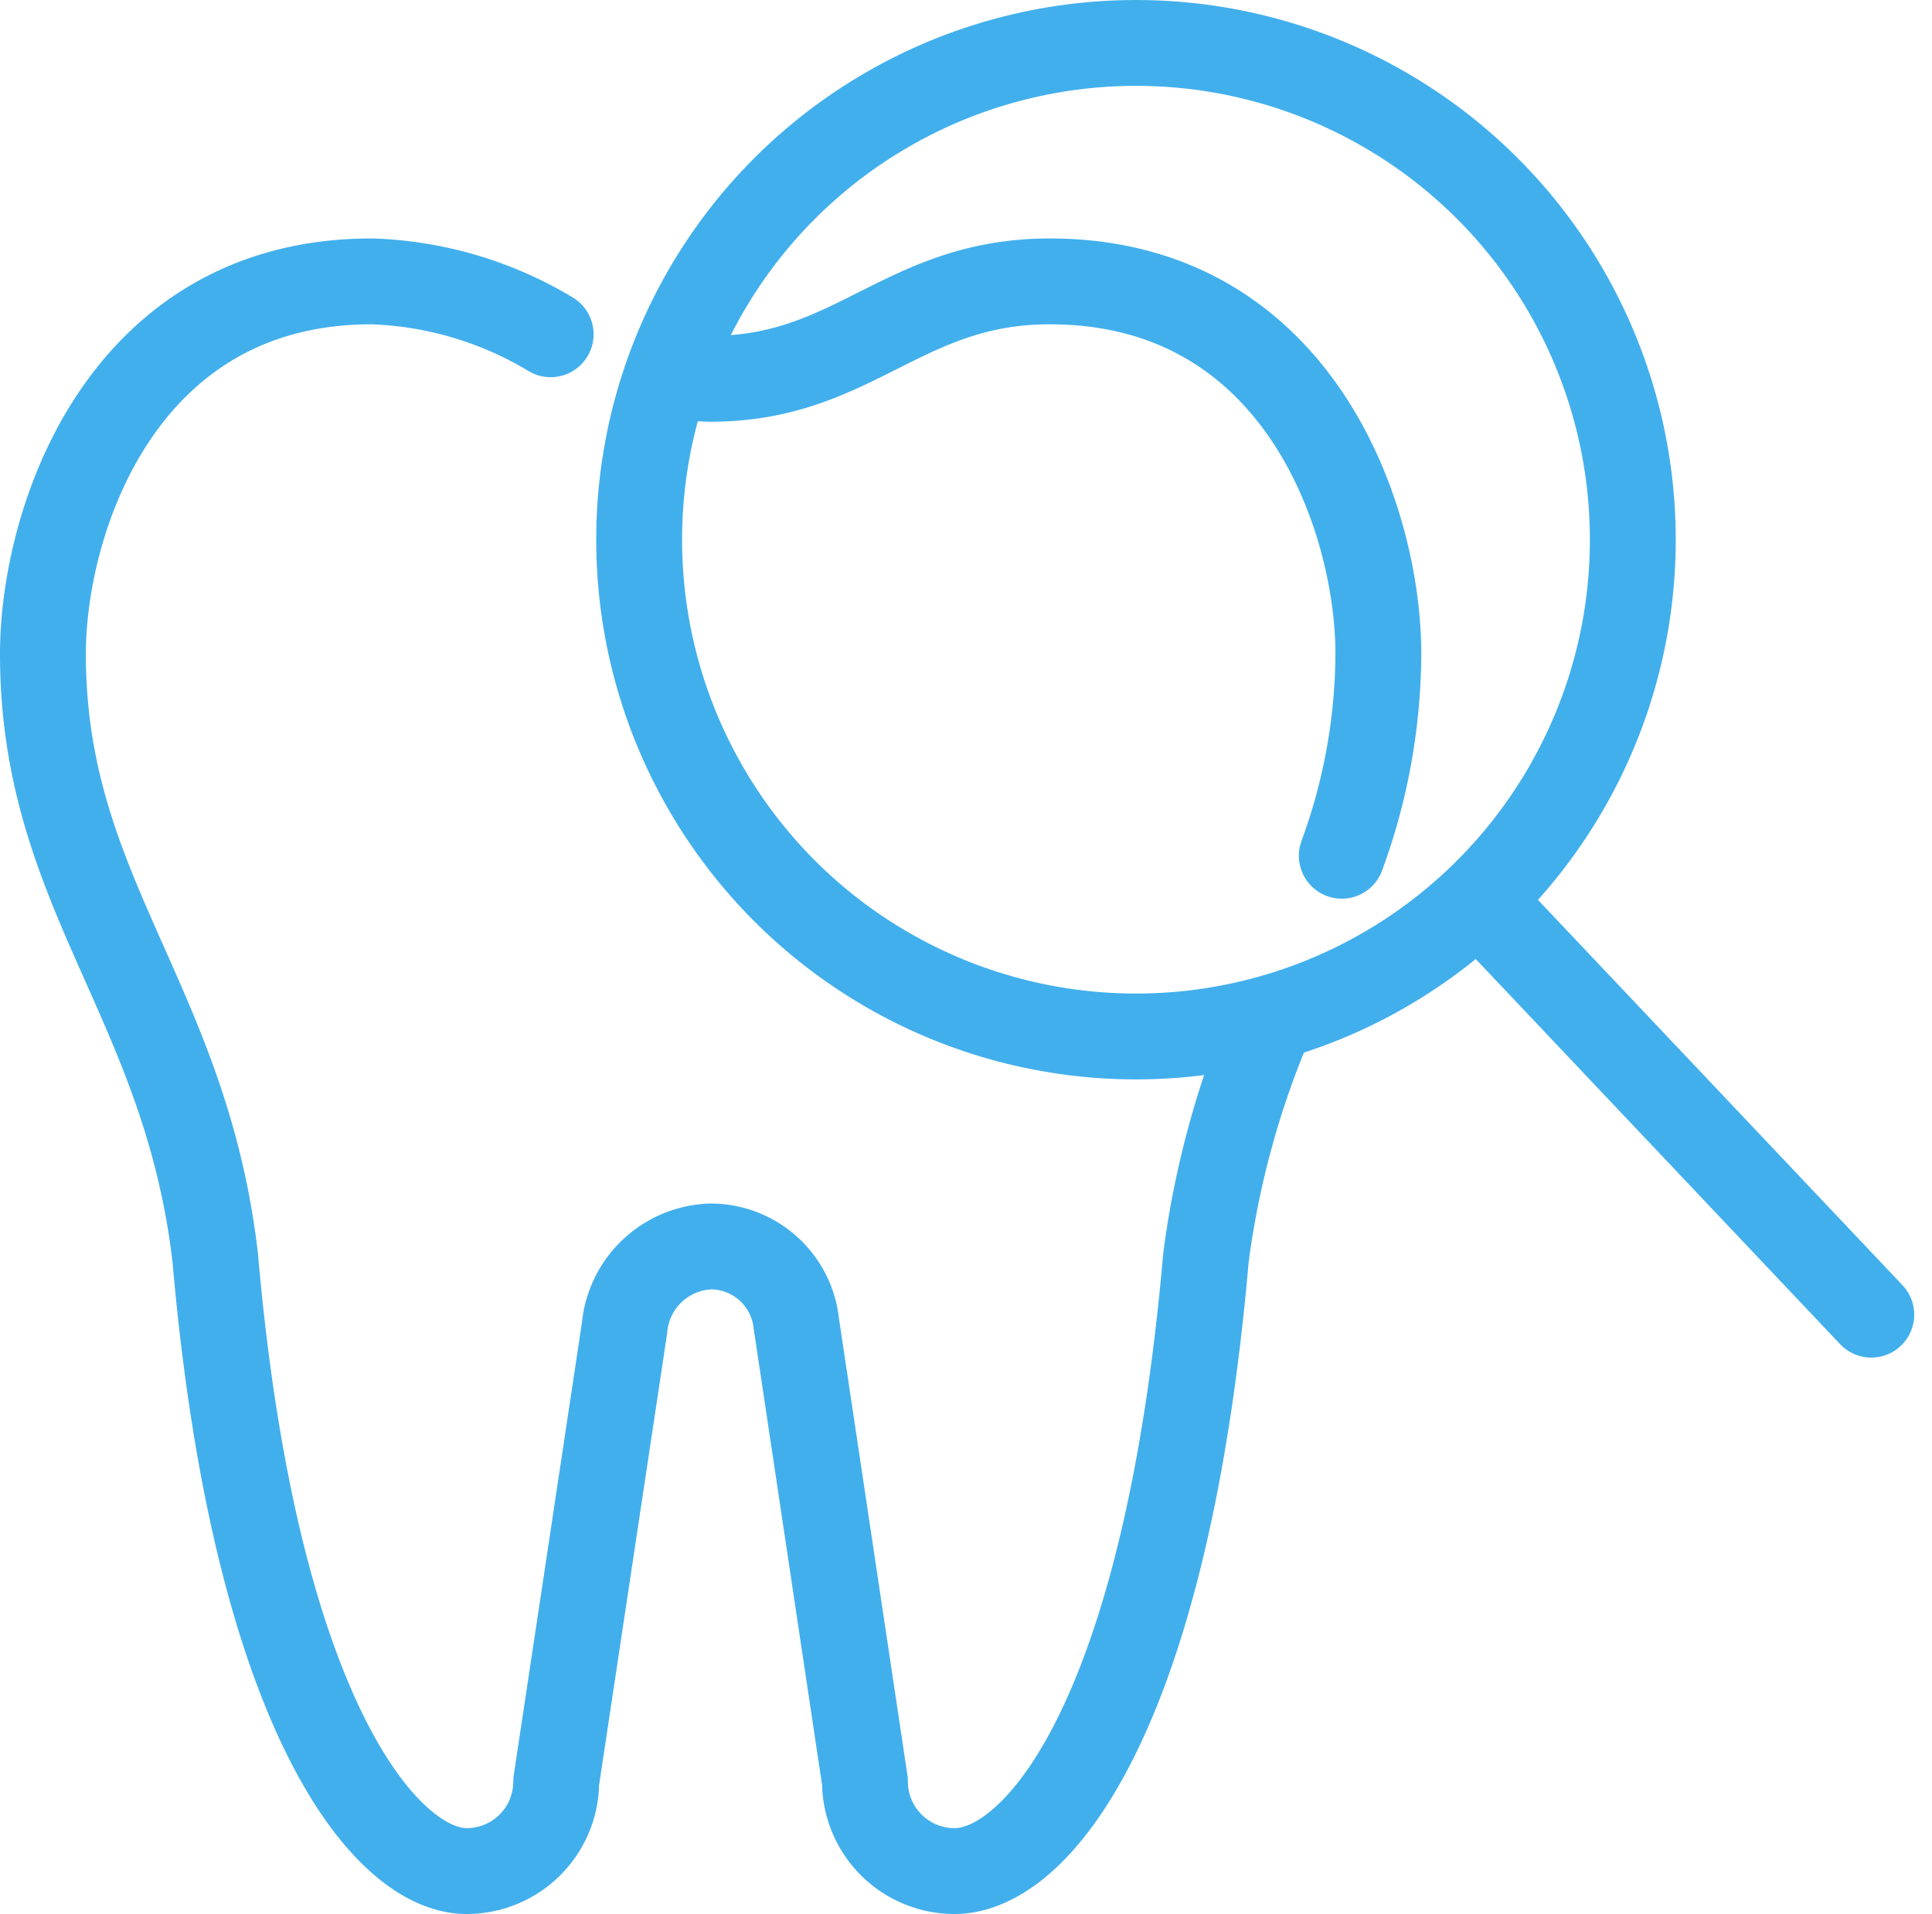 <svg xmlns="http://www.w3.org/2000/svg" width="45.003" height="44.589" viewBox="0 0 45.003 44.589">
  <g id="Grupo_82" data-name="Grupo 82" transform="translate(-630.51 -370.094)">
    <g id="Grupo_6" data-name="Grupo 6" transform="translate(631.51 376.649)">
      <g id="Grupo_4" data-name="Grupo 4" transform="translate(0 0)">
        <path id="Trazado_24" data-name="Trazado 24" d="M643.337,411.388a8.611,8.611,0,0,0-4.172-1.232c-5.817,0-7.655,5.558-7.655,8.681,0,5.572,3.318,8.057,4.014,14.07.93,10.67,3.982,14.283,5.856,14.283a2.086,2.086,0,0,0,2.086-2.086l1.592-10.57a2.085,2.085,0,0,1,2.006-1.895,2.006,2.006,0,0,1,1.994,1.788l1.6,10.677a2.086,2.086,0,0,0,2.086,2.086c1.9,0,4.918-3.519,5.856-14.283a20.94,20.94,0,0,1,1.515-5.544" transform="translate(-631.51 -410.156)" fill="none" stroke="#42afed" stroke-linecap="round" stroke-linejoin="round" stroke-width="2"/>
        <path id="Trazado_25" data-name="Trazado 25" d="M736.716,412.372a3.278,3.278,0,0,0,.6.053c3.336,0,4.469-2.269,7.891-2.269,5.817,0,7.655,5.558,7.655,8.681a13.809,13.809,0,0,1-.852,4.7" transform="translate(-721.755 -410.156)" fill="none" stroke="#42afed" stroke-linecap="round" stroke-linejoin="round" stroke-width="2"/>
      </g>
    </g>
    <circle id="Elipse_1" data-name="Elipse 1" cx="11.573" cy="11.573" r="11.573" transform="translate(645.398 371.094)" fill="none" stroke="#42afed" stroke-linecap="round" stroke-linejoin="round" stroke-width="2"/>
    <line id="Línea_1" data-name="Línea 1" x2="9.062" y2="9.579" transform="translate(665.037 391.142)" fill="none" stroke="#42afed" stroke-linecap="round" stroke-linejoin="round" stroke-width="2"/>
  </g>
</svg>
